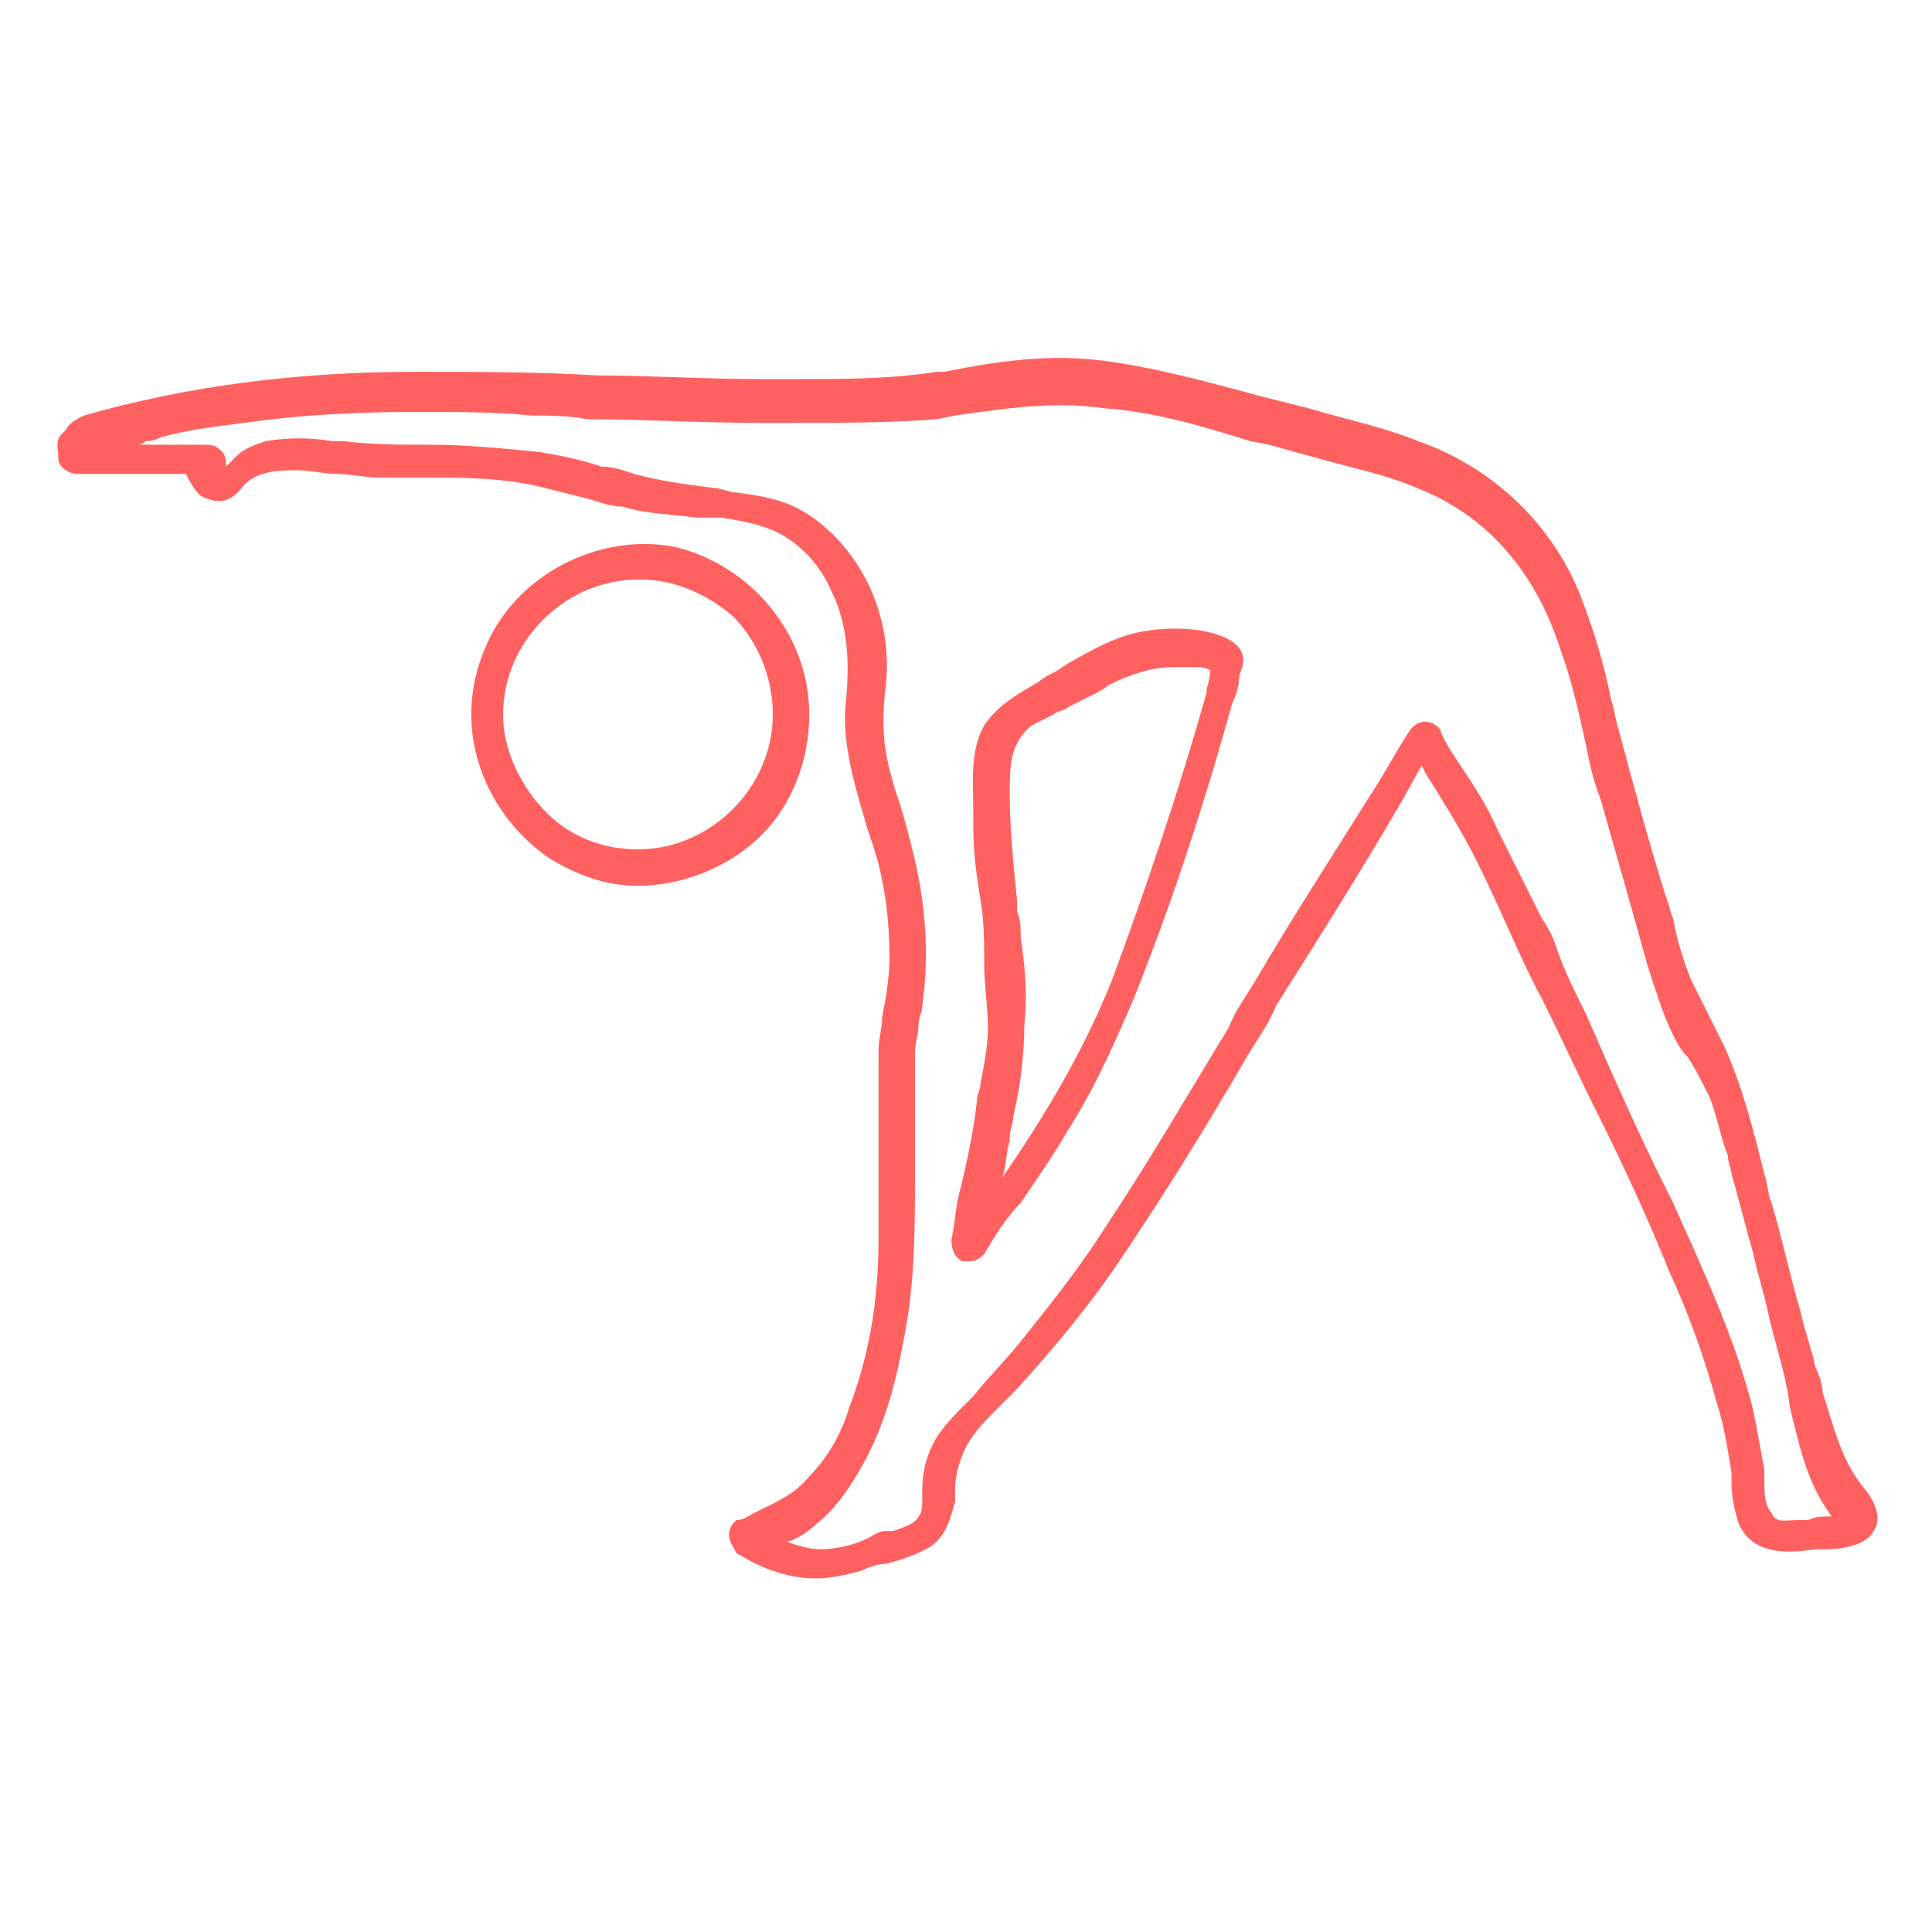 <?xml version="1.0" encoding="utf-8"?>
<!-- Generator: Adobe Illustrator 24.1.1, SVG Export Plug-In . SVG Version: 6.00 Build 0)  -->
<svg version="1.1" id="Layer_1" xmlns="http://www.w3.org/2000/svg" xmlns:xlink="http://www.w3.org/1999/xlink" x="0px" y="0px"
	 viewBox="0 0 53 53" style="enable-background:new 0 0 53 53;" xml:space="preserve">
<style type="text/css">
	.st0{fill:#FF6161;}
</style>
<g>
	<g>
		<g>
			<path class="st0" d="M51.2,40.9L51.2,40.9c-0.7-0.8-0.9-1.8-1.2-2.7c0-0.2-0.1-0.5-0.2-0.7c-0.1-0.5-0.3-1-0.4-1.5
				c-0.3-1-0.5-2-0.8-3c-0.1-0.2-0.1-0.5-0.2-0.8c-0.3-1.2-0.6-2.4-1.1-3.5c-0.1-0.2-0.2-0.4-0.3-0.6c-0.2-0.4-0.4-0.8-0.6-1.2
				c-0.2-0.5-0.4-1.1-0.5-1.7c-0.1-0.2-0.1-0.4-0.2-0.6c-0.5-1.6-0.9-3.1-1.3-4.6c-0.1-0.3-0.1-0.5-0.2-0.8c-0.2-1-0.5-2-0.9-3
				c-0.8-1.9-2.4-3.4-4.4-4.1c-1-0.4-2-0.6-3-0.9c-0.4-0.1-0.8-0.2-1.2-0.3c-1.5-0.4-2.9-0.8-4.4-1c-1.5-0.2-2.9,0-4.4,0.3l-0.2,0
				c-1.3,0.2-2.6,0.2-3.8,0.2c-0.3,0-0.7,0-1,0c-1.5,0-3.1-0.1-4.5-0.1c-1.6-0.1-3.3-0.1-5-0.1c-3.3,0-6.3,0.4-9.1,1.2
				c-0.2,0.1-0.4,0.2-0.5,0.4c0,0-0.1,0.1-0.1,0.1c-0.2,0.2-0.1,0.4-0.1,0.6l0,0.1c0,0.2,0.3,0.4,0.5,0.4h3c0.1,0.2,0.2,0.4,0.4,0.6
				c0.6,0.3,0.9,0.1,1.2-0.3c0.4-0.4,1-0.4,1.5-0.4c0.3,0,0.7,0.1,1,0.1c0.4,0,0.8,0.1,1.2,0.1c0.4,0,0.8,0,1.2,0
				c1.1,0,2.3,0,3.4,0.3c0.4,0.1,0.8,0.2,1.2,0.3c0.3,0.1,0.6,0.2,0.9,0.2c0.6,0.2,1.3,0.2,2,0.3l0.3,0c0.1,0,0.3,0,0.4,0
				c0.6,0.1,1.2,0.2,1.7,0.5c0.5,0.3,1,0.8,1.3,1.5c0.5,1,0.5,2.1,0.4,3.1c-0.1,1,0.2,2.1,0.5,3.1c0.1,0.4,0.3,0.9,0.4,1.3
				c0.2,0.8,0.3,1.6,0.3,2.6c0,0.5-0.1,1.1-0.2,1.6c0,0.3-0.1,0.6-0.1,0.9c0,0.5,0,1.1,0,1.7c0,0.3,0,0.6,0,0.9v0.5
				c0,0.7,0,1.4,0,2.1c0,1.8-0.3,3.3-0.8,4.6c-0.2,0.7-0.6,1.4-1.1,1.9c-0.4,0.5-0.9,0.7-1.5,1c-0.2,0.1-0.3,0.2-0.5,0.2
				c-0.1,0.1-0.2,0.2-0.2,0.4c0,0.2,0.1,0.3,0.2,0.5c0.8,0.5,1.5,0.7,2.2,0.7c0.4,0,0.8-0.1,1.2-0.2c0.2-0.1,0.5-0.2,0.7-0.2
				c0.4-0.1,0.7-0.2,1.1-0.4c0.6-0.3,0.7-1,0.8-1.3c0-0.1,0-0.2,0-0.3c0-0.4,0.1-0.8,0.3-1.2c0.2-0.4,0.6-0.8,0.9-1.1
				c0.2-0.2,0.3-0.3,0.5-0.5c1-1.1,1.9-2.2,2.6-3.2c1.3-1.9,2.6-4,3.7-5.9c0.3-0.5,0.6-0.9,0.8-1.4c1.2-1.9,2.4-3.8,3.5-5.7l0.5-0.9
				l0.1,0.2c0.5,0.8,1,1.6,1.4,2.4c0.7,1.4,1.2,2.7,1.8,3.8c0.5,1,1,2.1,1.5,3.1c0.7,1.4,1.4,2.9,2,4.4c0.6,1.3,1,2.5,1.3,3.6
				c0.2,0.6,0.3,1.3,0.4,1.9c0,0.1,0,0.2,0,0.3c0,0.4,0.1,0.8,0.2,1.1c0.4,0.9,1.4,0.8,2.1,0.7c0.1,0,0.2,0,0.3,0l0,0
				c0.4,0,1.1-0.1,1.3-0.5C51.6,41.7,51.5,41.3,51.2,40.9z M50.3,41.6L50.3,41.6c-0.3,0-0.5,0-0.7,0.1c-0.1,0-0.2,0-0.3,0
				c-0.3,0-0.6,0.1-0.7-0.2c-0.2-0.2-0.2-0.6-0.2-0.9c0-0.1,0-0.2,0-0.3c-0.1-0.5-0.2-1.1-0.3-1.6c-0.5-2-1.4-3.9-2.2-5.7l-0.2-0.4
				c-0.8-1.6-1.5-3.2-2.2-4.8c-0.3-0.6-0.6-1.2-0.8-1.8c-0.1-0.3-0.2-0.5-0.4-0.8c-0.4-0.8-0.8-1.6-1.2-2.4
				c-0.3-0.7-0.7-1.3-1.1-1.9c-0.2-0.3-0.4-0.6-0.5-0.9c-0.1-0.1-0.2-0.2-0.4-0.2c-0.2,0-0.3,0.1-0.4,0.2c-0.4,0.6-0.7,1.2-1.1,1.8
				c-1,1.6-2.1,3.3-3.1,5c-0.3,0.5-0.6,0.9-0.8,1.4c-1.1,1.8-2.2,3.7-3.4,5.5c-0.7,1.1-1.5,2.1-2.3,3.1c-0.4,0.5-0.9,1-1.3,1.5
				c-0.1,0.1-0.2,0.2-0.2,0.2c-0.3,0.3-0.7,0.7-0.9,1.1c-0.2,0.4-0.3,0.8-0.3,1.3c0,0.1,0,0.1,0,0.2c0,0.2,0,0.4-0.1,0.5
				c-0.1,0.2-0.4,0.3-0.7,0.4c-0.1,0-0.1,0-0.2,0c-0.2,0-0.3,0.1-0.5,0.2c-0.4,0.2-0.9,0.3-1.3,0.3c-0.3,0-0.6-0.1-0.9-0.2
				c0.3-0.1,0.6-0.3,0.8-0.5c0.4-0.3,0.8-0.8,1.2-1.5c0.7-1.2,1-2.5,1.2-3.6c0.3-1.5,0.3-3,0.3-4.5c0-0.3,0-0.6,0-0.9
				c0-0.4,0-0.9,0-1.3c0-0.1,0-0.2,0-0.4c0-0.2,0-0.5,0-0.7c0-0.3,0.1-0.5,0.1-0.8c0-0.2,0.1-0.3,0.1-0.5c0.2-1.4,0.1-2.9-0.3-4.4
				c-0.1-0.4-0.2-0.8-0.3-1.1c-0.1-0.3-0.2-0.6-0.3-1c-0.2-0.8-0.2-1.5-0.1-2.3c0.2-1.8-0.6-3.6-2-4.6c-0.7-0.5-1.4-0.6-2.2-0.7
				l-0.4-0.1c-0.8-0.1-1.6-0.2-2.3-0.4c-0.3-0.1-0.6-0.2-0.9-0.2c-0.6-0.2-1.1-0.3-1.7-0.4c-1-0.1-2-0.2-3-0.2c-0.8,0-1.6,0-2.4-0.1
				c-0.1,0-0.2,0-0.3,0c-0.6-0.1-1.2-0.1-1.8,0c-0.3,0.1-0.6,0.2-0.8,0.4c-0.1,0.1-0.2,0.2-0.3,0.3c0,0,0,0,0,0c0-0.1,0-0.3-0.1-0.4
				c-0.1-0.1-0.2-0.2-0.4-0.2H3.7c0.1,0,0.2,0,0.3-0.1c0.1,0,0.2,0,0.4-0.1c0.7-0.2,1.5-0.3,2.3-0.4c1.4-0.2,2.9-0.3,4.7-0.3
				c1.1,0,2.2,0,3.2,0.1c0.5,0,1,0,1.5,0.1c1.5,0,3,0.1,4.8,0.1c0.3,0,0.6,0,0.9,0c1.3,0,2.6,0,3.9-0.1l0.5-0.1
				c1.4-0.2,2.7-0.4,4.1-0.2c1.4,0.1,2.7,0.5,4,0.9l0.5,0.1c0.4,0.1,0.7,0.2,1.1,0.3c1,0.3,2.1,0.5,3,0.9c1.8,0.7,3.2,2.2,3.9,4.4
				c0.3,0.8,0.5,1.7,0.7,2.6c0.1,0.5,0.2,1,0.4,1.5c0.4,1.4,0.8,2.8,1.3,4.6c0.2,0.6,0.4,1.3,0.7,1.9c0.1,0.2,0.2,0.4,0.4,0.6
				c0.2,0.3,0.4,0.7,0.6,1.1c0.2,0.5,0.3,1.1,0.5,1.6c0,0.2,0.1,0.4,0.1,0.5c0.2,0.7,0.4,1.5,0.6,2.2c0.1,0.5,0.3,1.1,0.4,1.6
				c0.2,0.9,0.5,1.7,0.6,2.6c0.3,1.2,0.5,2.3,1.4,3.3c0,0,0,0,0,0.1C50.5,41.6,50.4,41.6,50.3,41.6z"/>
		</g>
	</g>
	<g>
		<path class="st0" d="M33.8,17.6c-0.6-0.4-1.7-0.4-2.3-0.3c-0.8,0.1-1.5,0.5-2.2,0.9l-0.3,0.2c-0.2,0.1-0.4,0.2-0.5,0.3
			C28,19,27.4,19.3,27,19.9c-0.4,0.7-0.3,1.6-0.3,2.3c0,0.2,0,0.3,0,0.5c0,0.7,0.1,1.4,0.2,2c0.1,0.6,0.1,1.2,0.1,1.8
			c0,0.5,0.1,1.1,0.1,1.7c0,0.5-0.1,1-0.2,1.5c0,0.2-0.1,0.3-0.1,0.5c-0.1,0.9-0.3,1.8-0.5,2.6c-0.1,0.4-0.1,0.8-0.2,1.2
			c0,0.3,0.1,0.5,0.3,0.6c0,0,0.1,0,0.1,0l0,0c0,0,0.1,0,0.1,0c0.2,0,0.3-0.1,0.4-0.2c0.3-0.5,0.6-1,1-1.4c0.4-0.6,0.9-1.3,1.3-2
			c0.7-1.1,1.2-2.2,1.8-3.6c1-2.5,1.9-5.2,2.7-8.1c0.1-0.2,0.2-0.5,0.2-0.8C34.2,18.1,34.1,17.8,33.8,17.6z M28,25.7
			c0-0.2,0-0.5-0.1-0.7l0-0.3c-0.1-1-0.2-2-0.2-2.9c0-0.8,0-1.4,0.6-1.9c0.2-0.1,0.4-0.2,0.6-0.3c0.1-0.1,0.3-0.1,0.4-0.2
			c0.2-0.1,0.4-0.2,0.6-0.3c0.2-0.1,0.4-0.2,0.5-0.3c0.6-0.3,1.2-0.5,1.8-0.5c0.1,0,0.3,0,0.4,0l0.1,0c0.2,0,0.4,0,0.5,0.1
			c0,0,0,0.2-0.1,0.5c0,0,0,0.1,0,0.1c-0.7,2.5-1.6,5.2-2.6,7.9c-0.8,2-1.9,3.8-3,5.4c0.1-0.3,0.1-0.7,0.2-1l0-0.1
			c0-0.2,0.1-0.4,0.1-0.6c0.2-0.8,0.3-1.7,0.3-2.5C28.2,27.2,28.1,26.4,28,25.7z"/>
	</g>
	<g>
		<path class="st0" d="M18.5,15c-2.1-0.4-4.4,0.8-5.2,2.8c-0.9,2.1-0.1,4.4,1.7,5.7c0.8,0.5,1.6,0.8,2.5,0.8c1.2,0,2.5-0.5,3.4-1.4
			c0.8-0.8,1.3-2,1.3-3.3v0C22.2,17.4,20.6,15.5,18.5,15z M21.2,19.6c0,2-1.7,3.7-3.7,3.7c-0.9,0-1.8-0.3-2.5-1
			c-0.7-0.7-1.2-1.7-1.2-2.7c0-2,1.7-3.7,3.7-3.7c0,0,0,0,0.1,0c0.9,0,1.8,0.4,2.5,1C20.8,17.6,21.2,18.6,21.2,19.6z"/>
	</g>
</g>
</svg>
